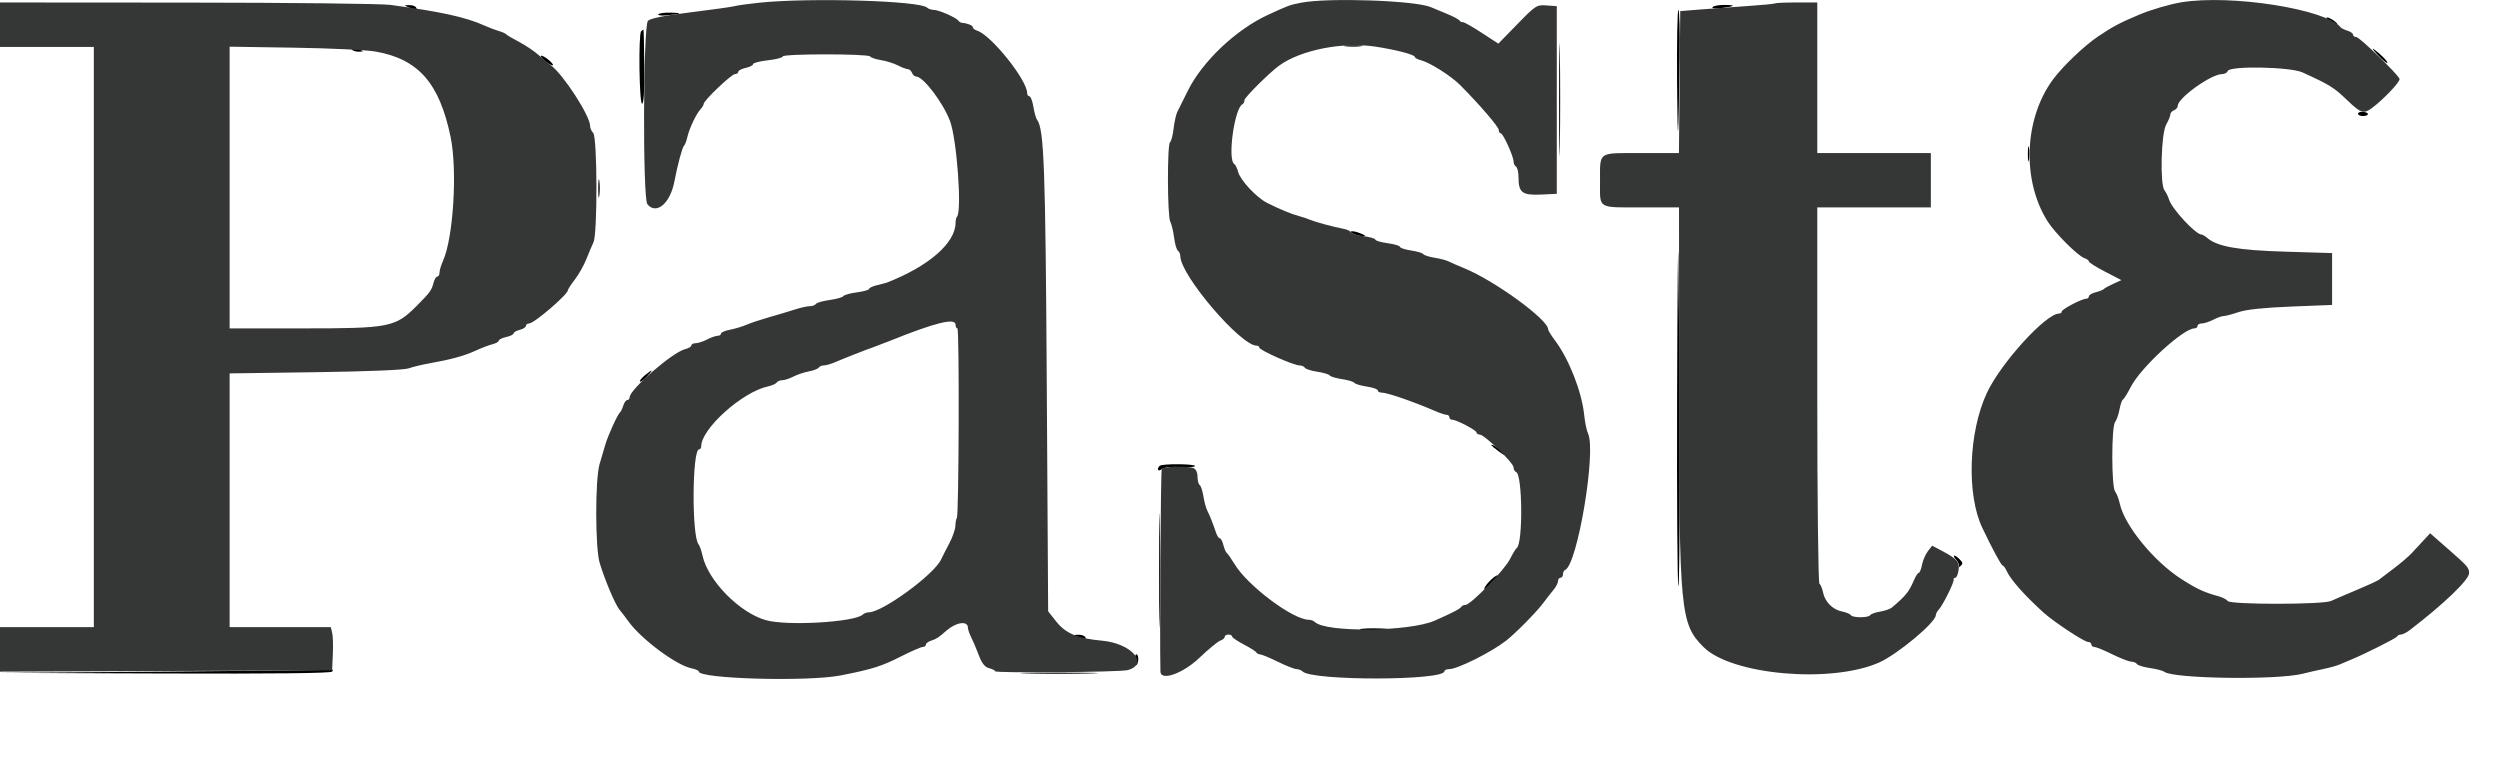<svg id="svg" version="1.1" width="405" height="125" xmlns="http://www.w3.org/2000/svg" xmlns:xlink="http://www.w3.org/1999/xlink" style="display: block;"><g id="svgg"><path id="path0" d="M66.200 1.200 C 67.301 1.673,67.692 1.673,67.400 1.200 C 67.264 0.980,66.758 0.813,66.276 0.828 C 65.431 0.855,65.429 0.869,66.200 1.200 M277.424 1.162 C 277.296 1.368,277.930 1.431,278.900 1.307 C 281.152 1.019,281.321 0.800,279.290 0.800 C 278.387 0.800,277.547 0.963,277.424 1.162 M252.581 16.200 C 252.581 24.340,252.634 27.613,252.700 23.474 C 252.765 19.334,252.765 12.674,252.699 8.674 C 252.634 4.673,252.581 8.060,252.581 16.200 M271.684 13.300 C 271.769 25.027,271.907 23.695,272.098 9.300 C 272.154 5.064,272.065 1.599,271.900 1.600 C 271.735 1.600,271.638 6.865,271.684 13.300 M106.652 2.316 C 106.544 2.490,107.118 2.570,107.928 2.493 C 110.402 2.259,110.693 2.095,108.724 2.046 C 107.692 2.021,106.759 2.142,106.652 2.316 M377.376 3.413 C 377.804 3.736,378.333 4.000,378.553 4.000 C 378.773 4.000,378.604 3.736,378.176 3.413 C 377.749 3.090,377.220 2.825,377.000 2.825 C 376.780 2.825,376.949 3.090,377.376 3.413 M103.867 5.067 C 103.411 5.522,103.554 16.800,104.015 16.800 C 104.285 16.800,104.411 14.707,104.378 10.800 C 104.350 7.500,104.284 4.800,104.230 4.800 C 104.177 4.800,104.013 4.920,103.867 5.067 M217.900 7.489 C 218.615 7.578,219.785 7.578,220.500 7.489 C 221.215 7.401,220.630 7.328,219.200 7.328 C 217.770 7.328,217.185 7.401,217.900 7.489 M57.000 8.000 C 57.136 8.220,57.642 8.387,58.124 8.372 C 58.969 8.345,58.971 8.331,58.200 8.000 C 57.099 7.527,56.708 7.527,57.000 8.000 M385.190 8.884 C 385.954 9.692,386.647 10.286,386.730 10.203 C 386.906 10.028,385.750 8.830,384.600 7.995 C 384.160 7.676,384.425 8.076,385.190 8.884 M87.613 9.081 C 87.619 9.257,88.069 9.723,88.613 10.119 C 89.156 10.514,89.594 10.694,89.587 10.519 C 89.581 10.343,89.131 9.877,88.587 9.481 C 88.044 9.086,87.606 8.906,87.613 9.081 M382.000 18.425 C 382.000 18.631,382.360 18.800,382.800 18.800 C 383.240 18.800,383.600 18.658,383.600 18.485 C 383.600 18.312,383.240 18.143,382.800 18.110 C 382.360 18.077,382.000 18.219,382.000 18.425 M328.514 25.000 C 328.517 26.100,328.595 26.503,328.687 25.895 C 328.779 25.286,328.777 24.386,328.682 23.895 C 328.587 23.403,328.511 23.900,328.514 25.000 M96.924 30.600 C 96.926 31.920,97.001 32.412,97.090 31.693 C 97.179 30.974,97.177 29.894,97.086 29.293 C 96.995 28.692,96.922 29.280,96.924 30.600 M271.692 64.076 C 271.641 80.948,271.735 94.836,271.900 94.938 C 272.170 95.105,272.165 64.018,271.891 42.000 C 271.832 37.270,271.742 47.204,271.692 64.076 M218.800 37.574 C 218.800 37.891,220.868 38.459,221.120 38.211 C 221.187 38.146,220.692 37.901,220.020 37.667 C 219.349 37.433,218.800 37.391,218.800 37.574 M104.443 60.823 C 103.917 61.261,103.571 61.705,103.675 61.808 C 103.779 61.912,104.286 61.548,104.801 60.998 C 105.924 59.804,105.762 59.725,104.443 60.823 M241.600 72.111 C 241.600 72.187,242.185 72.678,242.900 73.201 C 243.704 73.790,243.984 73.887,243.633 73.455 C 243.100 72.799,241.600 71.807,241.600 72.111 M187.867 75.467 C 187.334 76.000,187.616 76.485,188.185 76.013 C 188.547 75.712,189.688 75.579,191.185 75.664 C 192.514 75.739,193.601 75.665,193.601 75.500 C 193.600 75.129,188.235 75.098,187.867 75.467 M187.781 92.400 C 187.781 100.650,187.834 104.025,187.899 99.900 C 187.964 95.775,187.964 89.025,187.899 84.900 C 187.834 80.775,187.781 84.150,187.781 92.400 M316.939 90.732 C 317.303 91.135,317.469 91.630,317.308 91.832 C 317.146 92.035,317.260 91.987,317.561 91.726 C 318.022 91.326,318.010 91.153,317.483 90.626 C 316.605 89.748,316.132 89.841,316.939 90.732 M241.246 94.219 C 240.721 94.773,240.374 95.308,240.475 95.408 C 240.576 95.509,241.174 95.054,241.804 94.396 C 242.434 93.738,242.781 93.203,242.575 93.207 C 242.369 93.211,241.771 93.666,241.246 94.219 M220.427 102.048 C 221.767 102.423,224.901 102.451,225.461 102.094 C 225.715 101.932,224.467 101.795,222.688 101.788 C 220.881 101.782,219.883 101.897,220.427 102.048 M174.600 103.200 C 175.701 103.673,176.092 103.673,175.800 103.200 C 175.664 102.980,175.158 102.813,174.676 102.828 C 173.831 102.855,173.829 102.869,174.600 103.200 M183.800 106.962 C 183.800 107.491,183.935 107.840,184.100 107.738 C 184.265 107.636,184.400 107.203,184.400 106.776 C 184.400 106.349,184.265 106.000,184.100 106.000 C 183.935 106.000,183.800 106.433,183.800 106.962 M26.800 108.800 L -0.200 109.008 26.676 109.104 C 44.267 109.167,53.638 109.062,53.800 108.800 C 53.936 108.580,53.992 108.443,53.924 108.496 C 53.856 108.548,41.650 108.685,26.800 108.800 M166.500 109.099 C 169.305 109.168,173.895 109.168,176.700 109.099 C 179.505 109.030,177.210 108.974,171.600 108.974 C 165.990 108.974,163.695 109.030,166.500 109.099 " stroke="none" fill="#000000" fill-rule="evenodd"></path><path id="path1" d="M123.000 0.438 C 121.240 0.620,119.440 0.871,119.000 0.994 C 118.560 1.118,115.359 1.568,111.887 1.994 C 107.640 2.516,105.376 2.967,104.969 3.374 C 104.188 4.155,104.099 32.155,104.874 33.089 C 106.334 34.848,108.581 32.954,109.251 29.400 C 109.755 26.726,110.542 23.812,110.817 23.600 C 110.960 23.490,111.201 22.860,111.352 22.200 C 111.677 20.783,112.793 18.433,113.500 17.678 C 113.775 17.383,114.000 16.999,114.000 16.823 C 114.000 16.286,118.505 12.000,119.070 12.000 C 119.361 12.000,119.600 11.834,119.600 11.632 C 119.600 11.429,120.140 11.145,120.800 11.000 C 121.460 10.855,122.000 10.580,122.000 10.388 C 122.000 10.196,123.080 9.918,124.400 9.768 C 125.720 9.619,126.800 9.340,126.800 9.148 C 126.800 8.694,140.687 8.693,140.968 9.147 C 141.086 9.339,141.882 9.607,142.738 9.744 C 143.594 9.881,144.813 10.263,145.447 10.594 C 146.081 10.924,146.806 11.196,147.057 11.198 C 147.309 11.199,147.618 11.470,147.745 11.800 C 147.871 12.130,148.175 12.400,148.419 12.400 C 149.565 12.400,152.769 16.608,153.900 19.600 C 155.007 22.529,155.862 34.271,155.029 35.104 C 154.903 35.230,154.800 35.671,154.800 36.083 C 154.800 39.367,150.436 43.157,143.600 45.811 C 143.490 45.853,142.815 46.026,142.100 46.194 C 141.385 46.362,140.800 46.634,140.800 46.798 C 140.800 46.963,139.907 47.215,138.816 47.360 C 137.725 47.505,136.735 47.781,136.616 47.974 C 136.497 48.167,135.500 48.449,134.400 48.600 C 133.300 48.751,132.300 49.038,132.177 49.237 C 132.054 49.437,131.610 49.600,131.190 49.600 C 130.771 49.600,129.657 49.850,128.714 50.156 C 127.771 50.462,125.920 51.017,124.600 51.389 C 123.280 51.762,121.633 52.310,120.940 52.607 C 120.247 52.905,119.032 53.270,118.240 53.419 C 117.448 53.567,116.800 53.849,116.800 54.045 C 116.800 54.240,116.551 54.400,116.246 54.400 C 115.941 54.400,115.176 54.669,114.546 54.998 C 113.916 55.326,113.085 55.596,112.700 55.598 C 112.315 55.599,112.000 55.760,112.000 55.957 C 112.000 56.153,111.531 56.431,110.959 56.575 C 108.926 57.085,102.000 63.103,102.000 64.360 C 102.000 64.602,101.832 64.800,101.627 64.800 C 101.422 64.800,101.128 65.205,100.973 65.700 C 100.819 66.195,100.581 66.690,100.446 66.800 C 100.055 67.117,98.527 70.462,98.070 72.000 C 97.841 72.770,97.417 74.210,97.127 75.200 C 96.399 77.686,96.414 88.790,97.149 91.200 C 98.022 94.064,99.677 97.965,100.367 98.783 C 100.715 99.197,101.360 100.040,101.800 100.657 C 103.825 103.497,109.557 107.771,111.995 108.259 C 112.658 108.392,113.200 108.626,113.200 108.781 C 113.200 109.977,130.871 110.466,136.200 109.417 C 141.305 108.412,142.793 107.945,145.910 106.367 C 147.610 105.507,149.225 104.803,149.500 104.802 C 149.775 104.801,150.000 104.632,150.000 104.427 C 150.000 104.222,150.391 103.930,150.869 103.778 C 151.683 103.520,152.091 103.251,153.322 102.163 C 154.892 100.776,156.797 100.515,156.802 101.687 C 156.804 101.969,157.036 102.650,157.318 103.200 C 157.600 103.750,158.154 105.055,158.549 106.101 C 159.065 107.469,159.538 108.070,160.233 108.244 C 160.765 108.378,161.200 108.602,161.200 108.743 C 161.200 109.066,181.481 108.891,182.687 108.558 C 186.236 107.579,183.284 104.207,178.507 103.785 C 174.585 103.438,172.647 102.627,171.111 100.687 L 169.800 99.033 169.580 62.616 C 169.364 26.986,169.141 20.873,168.000 19.400 C 167.830 19.180,167.564 18.235,167.410 17.300 C 167.256 16.365,166.966 15.600,166.765 15.600 C 166.564 15.600,166.400 15.368,166.400 15.085 C 166.400 12.965,160.579 5.692,158.305 4.970 C 157.917 4.847,157.600 4.599,157.600 4.420 C 157.600 4.123,156.747 3.773,155.845 3.698 C 155.649 3.682,155.379 3.518,155.245 3.334 C 154.871 2.824,152.064 1.600,151.266 1.600 C 150.878 1.600,150.389 1.434,150.180 1.230 C 149.033 0.114,131.157 -0.407,123.000 0.438 M210.800 0.435 C 208.949 0.793,208.794 0.850,205.400 2.411 C 200.235 4.788,194.811 9.922,192.442 14.678 C 191.697 16.175,190.922 17.729,190.721 18.131 C 190.520 18.532,190.249 19.753,190.120 20.842 C 189.991 21.932,189.731 22.919,189.543 23.035 C 189.073 23.325,189.107 35.040,189.580 35.905 C 189.788 36.287,190.069 37.451,190.203 38.491 C 190.337 39.531,190.616 40.486,190.823 40.614 C 191.030 40.742,191.206 41.152,191.214 41.524 C 191.276 44.638,200.985 56.000,203.584 56.000 C 203.813 56.000,204.002 56.135,204.005 56.300 C 204.011 56.730,209.575 59.200,210.537 59.200 C 210.876 59.200,211.258 59.370,211.386 59.577 C 211.514 59.784,212.427 60.075,213.414 60.223 C 214.402 60.371,215.302 60.641,215.414 60.823 C 215.527 61.005,216.427 61.275,217.414 61.423 C 218.402 61.571,219.302 61.841,219.414 62.023 C 219.527 62.205,220.424 62.475,221.409 62.622 C 222.394 62.770,223.200 63.050,223.200 63.245 C 223.200 63.440,223.476 63.600,223.813 63.600 C 224.742 63.600,228.930 65.047,232.660 66.656 C 233.354 66.955,234.119 67.200,234.360 67.200 C 234.602 67.200,234.800 67.380,234.800 67.600 C 234.800 67.820,235.005 68.000,235.256 68.000 C 235.961 68.000,239.200 69.701,239.200 70.071 C 239.200 70.252,239.433 70.400,239.719 70.400 C 240.468 70.400,245.200 74.993,245.200 75.721 C 245.200 76.058,245.384 76.395,245.609 76.470 C 246.642 76.814,246.741 88.010,245.717 88.766 C 245.543 88.895,245.040 89.720,244.600 90.600 C 243.715 92.370,238.235 98.000,237.397 98.000 C 237.105 98.000,236.807 98.135,236.733 98.300 C 236.602 98.595,235.148 99.351,232.400 100.553 C 228.322 102.337,214.779 102.489,213.020 100.771 C 212.811 100.567,212.366 100.400,212.031 100.400 C 209.466 100.400,202.125 94.904,200.009 91.400 C 199.477 90.520,198.912 89.708,198.753 89.596 C 198.594 89.484,198.340 88.899,198.188 88.296 C 198.037 87.693,197.774 87.200,197.603 87.200 C 197.433 87.200,197.162 86.795,197.000 86.300 C 196.839 85.805,196.668 85.310,196.619 85.200 C 196.571 85.090,196.398 84.640,196.236 84.200 C 196.074 83.760,195.778 83.093,195.578 82.717 C 195.379 82.342,195.098 81.303,194.955 80.409 C 194.812 79.514,194.539 78.686,194.347 78.568 C 194.156 78.449,194.000 77.843,194.000 77.219 C 194.000 76.554,193.738 75.985,193.367 75.843 C 192.348 75.452,188.469 75.564,188.205 75.992 C 188.032 76.272,187.857 103.110,187.991 108.800 C 188.028 110.382,191.608 109.127,194.266 106.601 C 195.770 105.171,197.315 103.899,197.700 103.774 C 198.085 103.648,198.400 103.378,198.400 103.173 C 198.400 102.968,198.670 102.800,199.000 102.800 C 199.330 102.800,199.600 102.939,199.600 103.108 C 199.600 103.278,200.455 103.863,201.500 104.408 C 202.545 104.954,203.460 105.535,203.533 105.700 C 203.607 105.865,203.877 106.004,204.133 106.009 C 204.390 106.014,205.680 106.550,207.000 107.200 C 208.320 107.850,209.679 108.386,210.020 108.391 C 210.361 108.396,210.811 108.570,211.020 108.777 C 212.572 110.315,234.000 110.280,234.000 108.739 C 234.000 108.553,234.343 108.400,234.763 108.400 C 236.106 108.400,241.577 105.668,243.974 103.800 C 245.526 102.590,248.902 99.168,250.014 97.678 C 250.556 96.951,251.315 95.978,251.700 95.517 C 252.085 95.055,252.400 94.435,252.400 94.139 C 252.400 93.842,252.580 93.600,252.800 93.600 C 253.020 93.600,253.200 93.345,253.200 93.033 C 253.200 92.722,253.354 92.407,253.543 92.333 C 255.531 91.561,258.635 73.091,257.258 70.225 C 257.041 69.771,256.761 68.410,256.636 67.200 C 256.251 63.457,254.163 58.141,251.900 55.142 C 251.295 54.341,250.799 53.531,250.798 53.342 C 250.789 51.767,242.099 45.446,237.200 43.451 C 236.210 43.048,235.093 42.560,234.717 42.366 C 234.342 42.173,233.303 41.898,232.409 41.755 C 231.514 41.612,230.692 41.349,230.582 41.171 C 230.472 40.992,229.576 40.725,228.591 40.578 C 227.606 40.430,226.800 40.166,226.800 39.992 C 226.800 39.818,225.900 39.551,224.800 39.400 C 223.700 39.249,222.800 38.985,222.800 38.814 C 222.800 38.643,221.900 38.384,220.800 38.238 C 219.700 38.092,218.800 37.819,218.800 37.632 C 218.800 37.444,218.305 37.196,217.700 37.080 C 215.973 36.749,213.078 35.965,212.200 35.591 C 211.760 35.404,210.950 35.135,210.400 34.993 C 209.264 34.701,207.222 33.856,205.275 32.870 C 203.549 31.997,200.908 29.171,200.574 27.839 C 200.430 27.264,200.151 26.694,199.956 26.573 C 198.820 25.871,199.987 17.450,201.300 16.867 C 201.465 16.793,201.600 16.507,201.600 16.230 C 201.600 15.793,205.686 11.732,207.264 10.600 C 210.776 8.081,217.543 6.754,222.800 7.552 C 226.161 8.062,229.200 8.856,229.200 9.224 C 229.200 9.383,229.655 9.627,230.211 9.767 C 231.641 10.126,235.083 12.308,236.555 13.789 C 239.684 16.938,242.800 20.564,242.800 21.058 C 242.800 21.356,242.946 21.600,243.125 21.600 C 243.505 21.600,245.200 25.341,245.200 26.180 C 245.200 26.495,245.380 26.864,245.600 27.000 C 245.820 27.136,246.000 27.922,246.000 28.747 C 246.000 31.196,246.607 31.662,249.610 31.521 L 252.200 31.400 252.200 16.200 L 252.200 1.000 250.543 0.879 C 248.946 0.763,248.773 0.873,245.810 3.913 L 242.735 7.069 239.998 5.288 C 238.492 4.309,237.131 3.544,236.975 3.588 C 236.818 3.632,236.579 3.513,236.445 3.323 C 236.310 3.133,235.390 2.646,234.400 2.241 C 233.410 1.836,232.240 1.349,231.800 1.160 C 229.283 0.075,215.180 -0.411,210.800 0.435 M353.400 0.369 C 351.543 0.671,348.485 1.563,346.600 2.354 C 343.487 3.659,342.294 4.289,339.931 5.874 C 337.683 7.382,334.182 10.715,332.597 12.856 C 327.884 19.219,327.503 29.216,331.718 35.875 C 332.927 37.785,336.654 41.494,337.700 41.830 C 338.085 41.953,338.400 42.189,338.400 42.353 C 338.400 42.518,339.584 43.266,341.031 44.016 L 343.662 45.379 342.331 45.989 C 341.599 46.324,340.910 46.706,340.800 46.838 C 340.690 46.969,340.105 47.198,339.500 47.346 C 338.895 47.494,338.400 47.792,338.400 48.008 C 338.400 48.223,338.195 48.400,337.944 48.400 C 337.239 48.400,334.000 50.101,334.000 50.471 C 334.000 50.652,333.801 50.800,333.558 50.800 C 331.425 50.800,324.131 58.822,321.878 63.645 C 318.902 70.014,318.560 80.094,321.136 85.514 C 322.723 88.852,324.204 91.600,324.415 91.600 C 324.556 91.600,324.857 92.005,325.083 92.500 C 325.731 93.920,327.947 96.421,331.054 99.239 C 332.702 100.734,337.655 104.000,338.274 104.000 C 338.563 104.000,338.800 104.180,338.800 104.400 C 338.800 104.620,339.025 104.804,339.300 104.809 C 339.575 104.814,340.880 105.350,342.200 106.000 C 343.520 106.650,344.904 107.186,345.276 107.191 C 345.648 107.196,346.058 107.370,346.186 107.577 C 346.314 107.784,347.269 108.077,348.309 108.227 C 349.349 108.378,350.387 108.649,350.617 108.830 C 352.042 109.957,368.911 110.196,373.032 109.147 C 373.894 108.928,375.410 108.581,376.400 108.377 C 377.390 108.172,378.560 107.848,379.000 107.656 C 379.440 107.464,380.250 107.121,380.800 106.895 C 383.188 105.910,388.211 103.382,388.333 103.104 C 388.407 102.937,388.685 102.800,388.952 102.800 C 389.219 102.800,389.849 102.485,390.352 102.100 C 395.880 97.873,400.004 93.914,399.994 92.847 C 399.985 91.961,399.802 91.751,396.540 88.893 L 393.679 86.388 392.657 87.494 C 392.095 88.102,391.217 89.050,390.708 89.600 C 390.198 90.150,388.885 91.271,387.790 92.091 C 386.696 92.911,385.620 93.727,385.400 93.905 C 385.180 94.084,383.560 94.832,381.800 95.568 C 380.040 96.305,378.167 97.108,377.638 97.354 C 376.331 97.960,361.280 97.968,360.885 97.362 C 360.728 97.120,360.060 96.775,359.400 96.594 C 357.055 95.951,355.903 95.418,353.408 93.822 C 348.919 90.951,344.163 85.127,343.401 81.570 C 343.240 80.816,342.903 79.947,342.654 79.639 C 342.043 78.883,342.038 69.126,342.648 68.361 C 342.894 68.053,343.215 67.138,343.361 66.329 C 343.506 65.520,343.755 64.800,343.913 64.729 C 344.071 64.658,344.650 63.728,345.200 62.663 C 346.831 59.503,353.694 53.200,355.503 53.200 C 355.777 53.200,356.000 53.020,356.000 52.800 C 356.000 52.580,356.315 52.399,356.700 52.398 C 357.085 52.396,357.916 52.126,358.546 51.798 C 359.176 51.469,359.935 51.200,360.232 51.200 C 360.529 51.200,361.616 50.913,362.647 50.563 C 363.887 50.143,366.774 49.837,371.161 49.663 L 377.800 49.400 377.800 45.200 L 377.800 41.000 370.200 40.769 C 362.521 40.536,359.221 39.954,357.569 38.540 C 357.221 38.243,356.809 38.000,356.652 38.000 C 355.711 38.000,351.856 33.855,351.392 32.344 C 351.233 31.825,350.899 31.147,350.651 30.839 C 349.894 29.896,350.100 21.644,350.916 20.200 C 351.290 19.540,351.596 18.794,351.598 18.543 C 351.599 18.291,351.870 17.982,352.200 17.855 C 352.530 17.729,352.800 17.405,352.800 17.136 C 352.800 15.875,358.217 12.000,359.979 12.000 C 360.394 12.000,360.808 11.775,360.900 11.501 C 361.187 10.638,371.013 10.823,373.000 11.730 C 377.486 13.775,378.057 14.132,380.338 16.316 C 382.474 18.362,382.918 18.494,384.280 17.484 C 386.133 16.110,388.872 13.216,388.728 12.784 C 388.480 12.040,382.243 6.000,381.723 6.000 C 381.435 6.000,381.200 5.832,381.200 5.627 C 381.200 5.422,380.795 5.128,380.300 4.973 C 379.805 4.819,379.310 4.579,379.200 4.441 C 376.853 1.489,361.459 -0.941,353.400 0.369 M0.000 4.000 L 0.000 7.600 7.600 7.600 L 15.200 7.600 15.200 54.600 L 15.200 101.600 7.600 101.600 L 0.000 101.600 0.000 105.203 L 0.000 108.806 26.900 108.703 L 53.800 108.600 53.921 106.012 C 53.988 104.589,53.940 103.014,53.814 102.512 L 53.585 101.600 45.392 101.600 L 37.200 101.600 37.200 81.045 L 37.200 60.490 51.100 60.298 C 59.533 60.181,65.472 59.936,66.200 59.674 C 66.860 59.436,68.390 59.068,69.600 58.854 C 73.025 58.251,75.255 57.638,77.056 56.804 C 77.967 56.382,79.182 55.919,79.756 55.775 C 80.330 55.631,80.800 55.367,80.800 55.188 C 80.800 55.010,81.340 54.745,82.000 54.600 C 82.660 54.455,83.200 54.190,83.200 54.012 C 83.200 53.833,83.650 53.574,84.200 53.436 C 84.750 53.298,85.200 53.008,85.200 52.792 C 85.200 52.577,85.433 52.400,85.719 52.400 C 86.523 52.400,92.000 47.703,92.000 47.013 C 92.000 46.870,92.510 46.089,93.133 45.277 C 93.756 44.464,94.588 42.990,94.981 42.000 C 95.374 41.010,95.899 39.767,96.148 39.239 C 96.810 37.831,96.768 22.207,96.100 21.540 C 95.825 21.265,95.600 20.756,95.600 20.409 C 95.600 18.769,91.265 12.076,89.211 10.544 C 88.875 10.293,87.997 9.559,87.259 8.913 C 86.522 8.267,85.082 7.303,84.059 6.769 C 83.037 6.236,82.110 5.689,82.000 5.554 C 81.890 5.419,81.350 5.179,80.800 5.022 C 80.250 4.865,79.200 4.465,78.466 4.133 C 75.461 2.775,71.371 1.879,63.200 0.788 C 61.770 0.597,46.965 0.432,30.300 0.421 L 0.000 0.400 0.000 4.000 M287.567 0.547 C 287.475 0.628,285.510 0.818,283.200 0.971 C 280.890 1.123,277.470 1.372,275.600 1.524 L 272.200 1.800 272.094 13.300 L 271.988 24.800 265.841 24.800 C 258.724 24.800,259.215 24.455,259.205 29.467 C 259.197 33.877,258.753 33.600,265.843 33.600 L 272.000 33.600 272.012 63.500 C 272.027 99.100,272.216 101.068,275.974 104.826 C 280.496 109.348,296.622 110.770,304.400 107.333 C 307.382 106.015,313.600 100.830,313.600 99.661 C 313.600 99.439,313.825 99.019,314.100 98.729 C 314.749 98.043,316.606 94.290,316.490 93.900 C 316.440 93.735,316.560 93.600,316.755 93.600 C 316.950 93.600,317.188 93.060,317.285 92.399 C 317.484 91.048,317.049 90.537,314.603 89.242 L 313.006 88.397 312.312 89.298 C 311.930 89.794,311.503 90.785,311.364 91.500 C 311.225 92.215,310.990 92.800,310.843 92.800 C 310.696 92.800,310.362 93.295,310.102 93.900 C 309.245 95.892,308.777 96.477,306.488 98.420 C 306.206 98.659,305.347 98.956,304.578 99.081 C 303.809 99.206,303.084 99.464,302.967 99.654 C 302.688 100.105,300.111 100.103,299.832 99.652 C 299.714 99.460,299.079 99.196,298.421 99.064 C 296.894 98.759,295.641 97.506,295.336 95.979 C 295.204 95.321,294.940 94.686,294.748 94.568 C 294.556 94.449,294.400 80.792,294.400 63.976 L 294.400 33.600 303.600 33.600 L 312.800 33.600 312.800 29.200 L 312.800 24.800 303.600 24.800 L 294.400 24.800 294.400 12.600 L 294.400 0.400 291.067 0.400 C 289.233 0.400,287.658 0.466,287.567 0.547 M60.800 8.343 C 67.767 9.557,71.193 13.449,72.999 22.200 C 74.116 27.614,73.446 38.522,71.766 42.260 C 71.455 42.954,71.200 43.809,71.200 44.160 C 71.200 44.512,71.040 44.800,70.843 44.800 C 70.647 44.800,70.370 45.265,70.227 45.834 C 69.934 47.003,69.607 47.450,67.529 49.529 C 64.026 53.032,63.170 53.200,48.865 53.200 L 37.200 53.200 37.200 30.381 L 37.200 7.563 47.700 7.726 C 53.475 7.816,59.370 8.093,60.800 8.343 M154.800 52.600 C 154.800 52.930,154.935 53.200,155.100 53.200 C 155.433 53.200,155.343 83.590,155.010 83.924 C 154.894 84.039,154.789 84.598,154.776 85.167 C 154.763 85.735,154.323 87.010,153.797 88.000 C 153.272 88.990,152.669 90.173,152.458 90.628 C 151.324 93.077,142.946 99.200,140.731 99.200 C 140.417 99.200,139.989 99.360,139.780 99.556 C 138.453 100.797,127.512 101.435,124.083 100.471 C 119.798 99.266,114.670 94.041,113.807 90.000 C 113.642 89.230,113.350 88.403,113.156 88.162 C 112.042 86.773,112.130 72.800,113.253 72.800 C 113.444 72.800,113.600 72.572,113.600 72.294 C 113.600 69.465,120.218 63.519,124.385 62.603 C 125.048 62.458,125.694 62.172,125.819 61.969 C 125.945 61.766,126.352 61.599,126.724 61.598 C 127.096 61.596,127.903 61.333,128.517 61.012 C 129.131 60.692,130.258 60.313,131.021 60.170 C 131.784 60.026,132.507 59.750,132.628 59.555 C 132.749 59.360,133.124 59.200,133.463 59.200 C 133.802 59.200,134.646 58.954,135.340 58.654 C 136.718 58.058,140.390 56.618,141.600 56.200 C 142.020 56.055,143.433 55.514,144.200 55.205 C 151.534 52.249,154.800 51.446,154.800 52.600 " stroke="none" fill="#353736" fill-rule="evenodd"></path></g></svg>